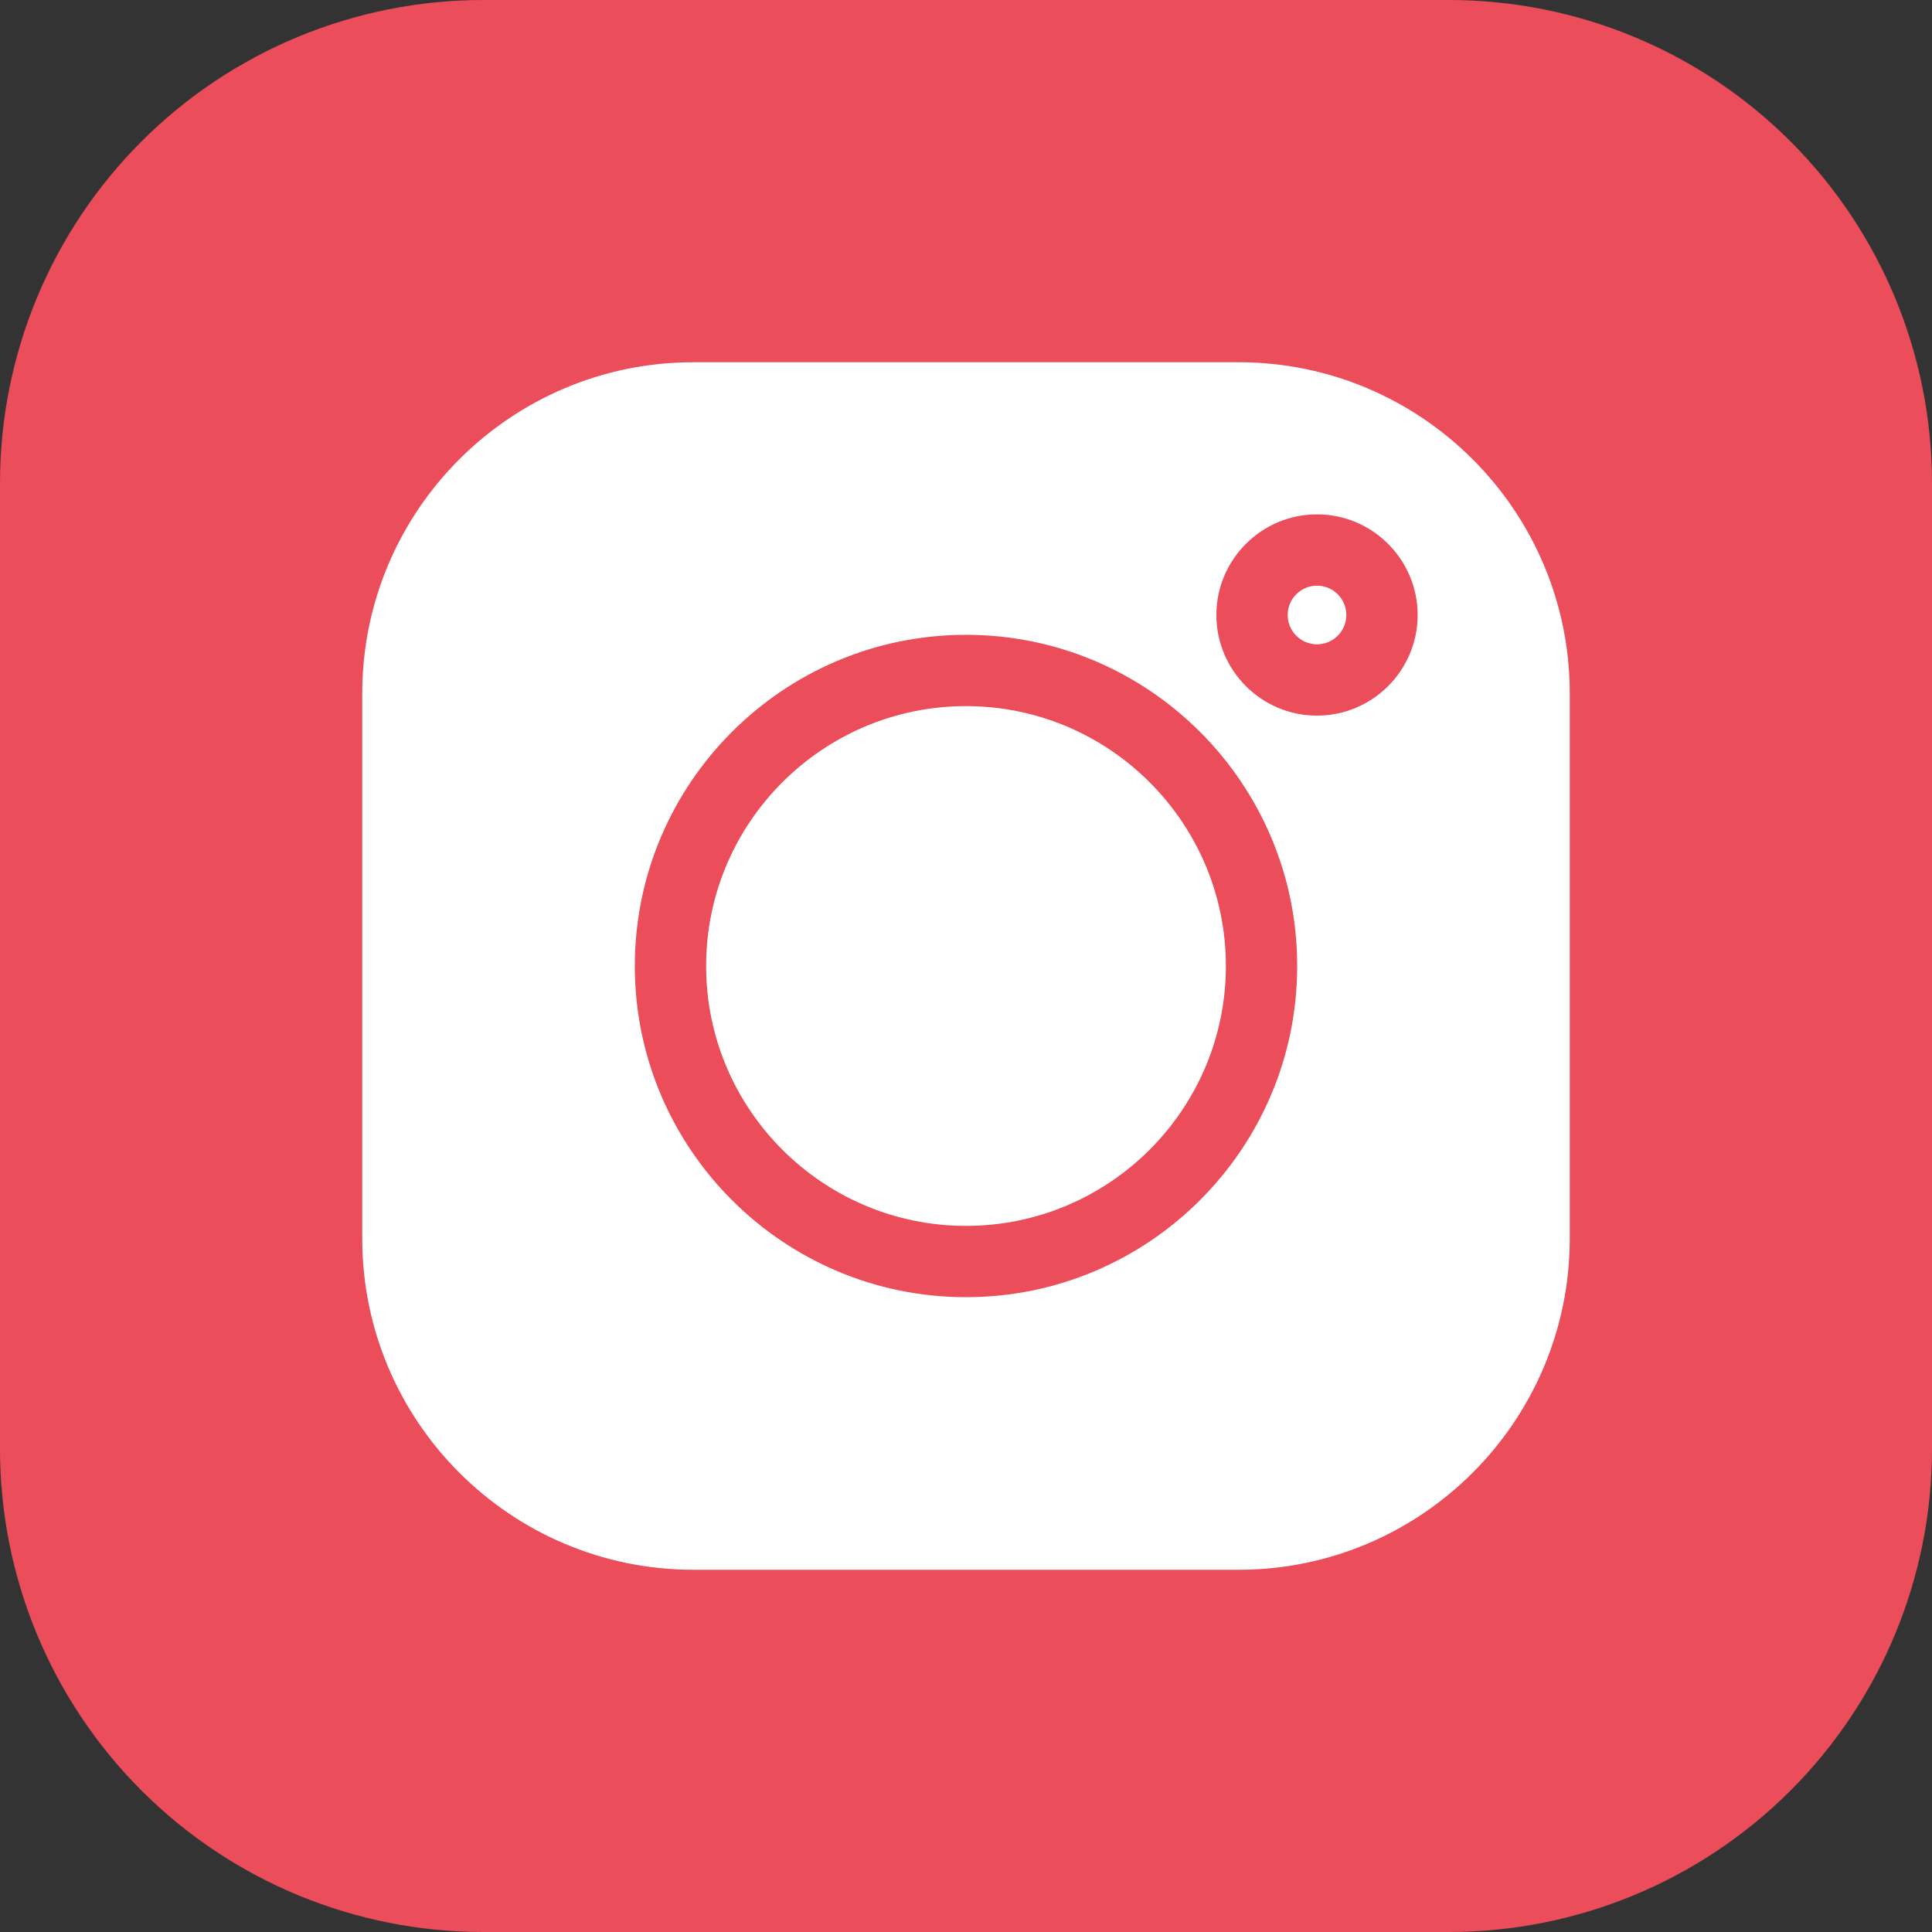 <svg width="64" height="64" viewBox="0 0 64 64" fill="none" xmlns="http://www.w3.org/2000/svg">
<rect x="0" y="0" width="64" height="64" fill="#333333" stroke="none"/>
<g clip-path="url(#clip0_2367_2768)">
<path fill-rule="evenodd" clip-rule="evenodd" d="M48 64H16C11.757 64 7.687 62.314 4.686 59.313C1.686 56.313 0 52.243 0 48L0 16C0 11.757 1.686 7.687 4.686 4.686C7.687 1.686 11.757 0 16 0L48 0C52.243 0 56.313 1.686 59.314 4.686C62.314 7.687 64 11.757 64 16V48C64 52.243 62.314 56.313 59.314 59.314C56.313 62.314 52.243 64 48 64Z" fill="#EB4D5A"/>
<g clip-path="url(#clip1_2367_2768)">
<path d="M43.627 19.401C43.092 19.401 42.656 19.837 42.656 20.372C42.656 20.908 43.092 21.344 43.627 21.344C44.163 21.344 44.599 20.908 44.599 20.372C44.599 19.837 44.163 19.401 43.627 19.401Z" fill="white"/>
<path d="M32 23.391C27.253 23.391 23.391 27.253 23.391 32C23.391 36.747 27.253 40.609 32 40.609C36.747 40.609 40.609 36.747 40.609 32C40.609 27.253 36.747 23.391 32 23.391Z" fill="white"/>
<path d="M41.035 12H22.965C16.919 12 12 16.919 12 22.965V41.035C12 47.081 16.919 52 22.965 52H41.035C47.081 52 52 47.081 52 41.035V22.965C52 16.919 47.081 12 41.035 12ZM32 42.971C25.95 42.971 21.029 38.05 21.029 32C21.029 25.95 25.951 21.029 32 21.029C38.05 21.029 42.971 25.951 42.971 32C42.971 38.05 38.05 42.971 32 42.971ZM43.627 23.706C41.789 23.706 40.294 22.211 40.294 20.373C40.294 18.535 41.789 17.039 43.627 17.039C45.465 17.039 46.961 18.535 46.961 20.373C46.961 22.21 45.465 23.706 43.627 23.706Z" fill="white"/>
</g>
</g>
<defs>
<clipPath id="clip0_2367_2768">
<rect width="64" height="64" fill="white"/>
</clipPath>
<clipPath id="clip1_2367_2768">
<rect width="40" height="40" fill="white" transform="translate(12 12)"/>
</clipPath>
</defs>
</svg>
